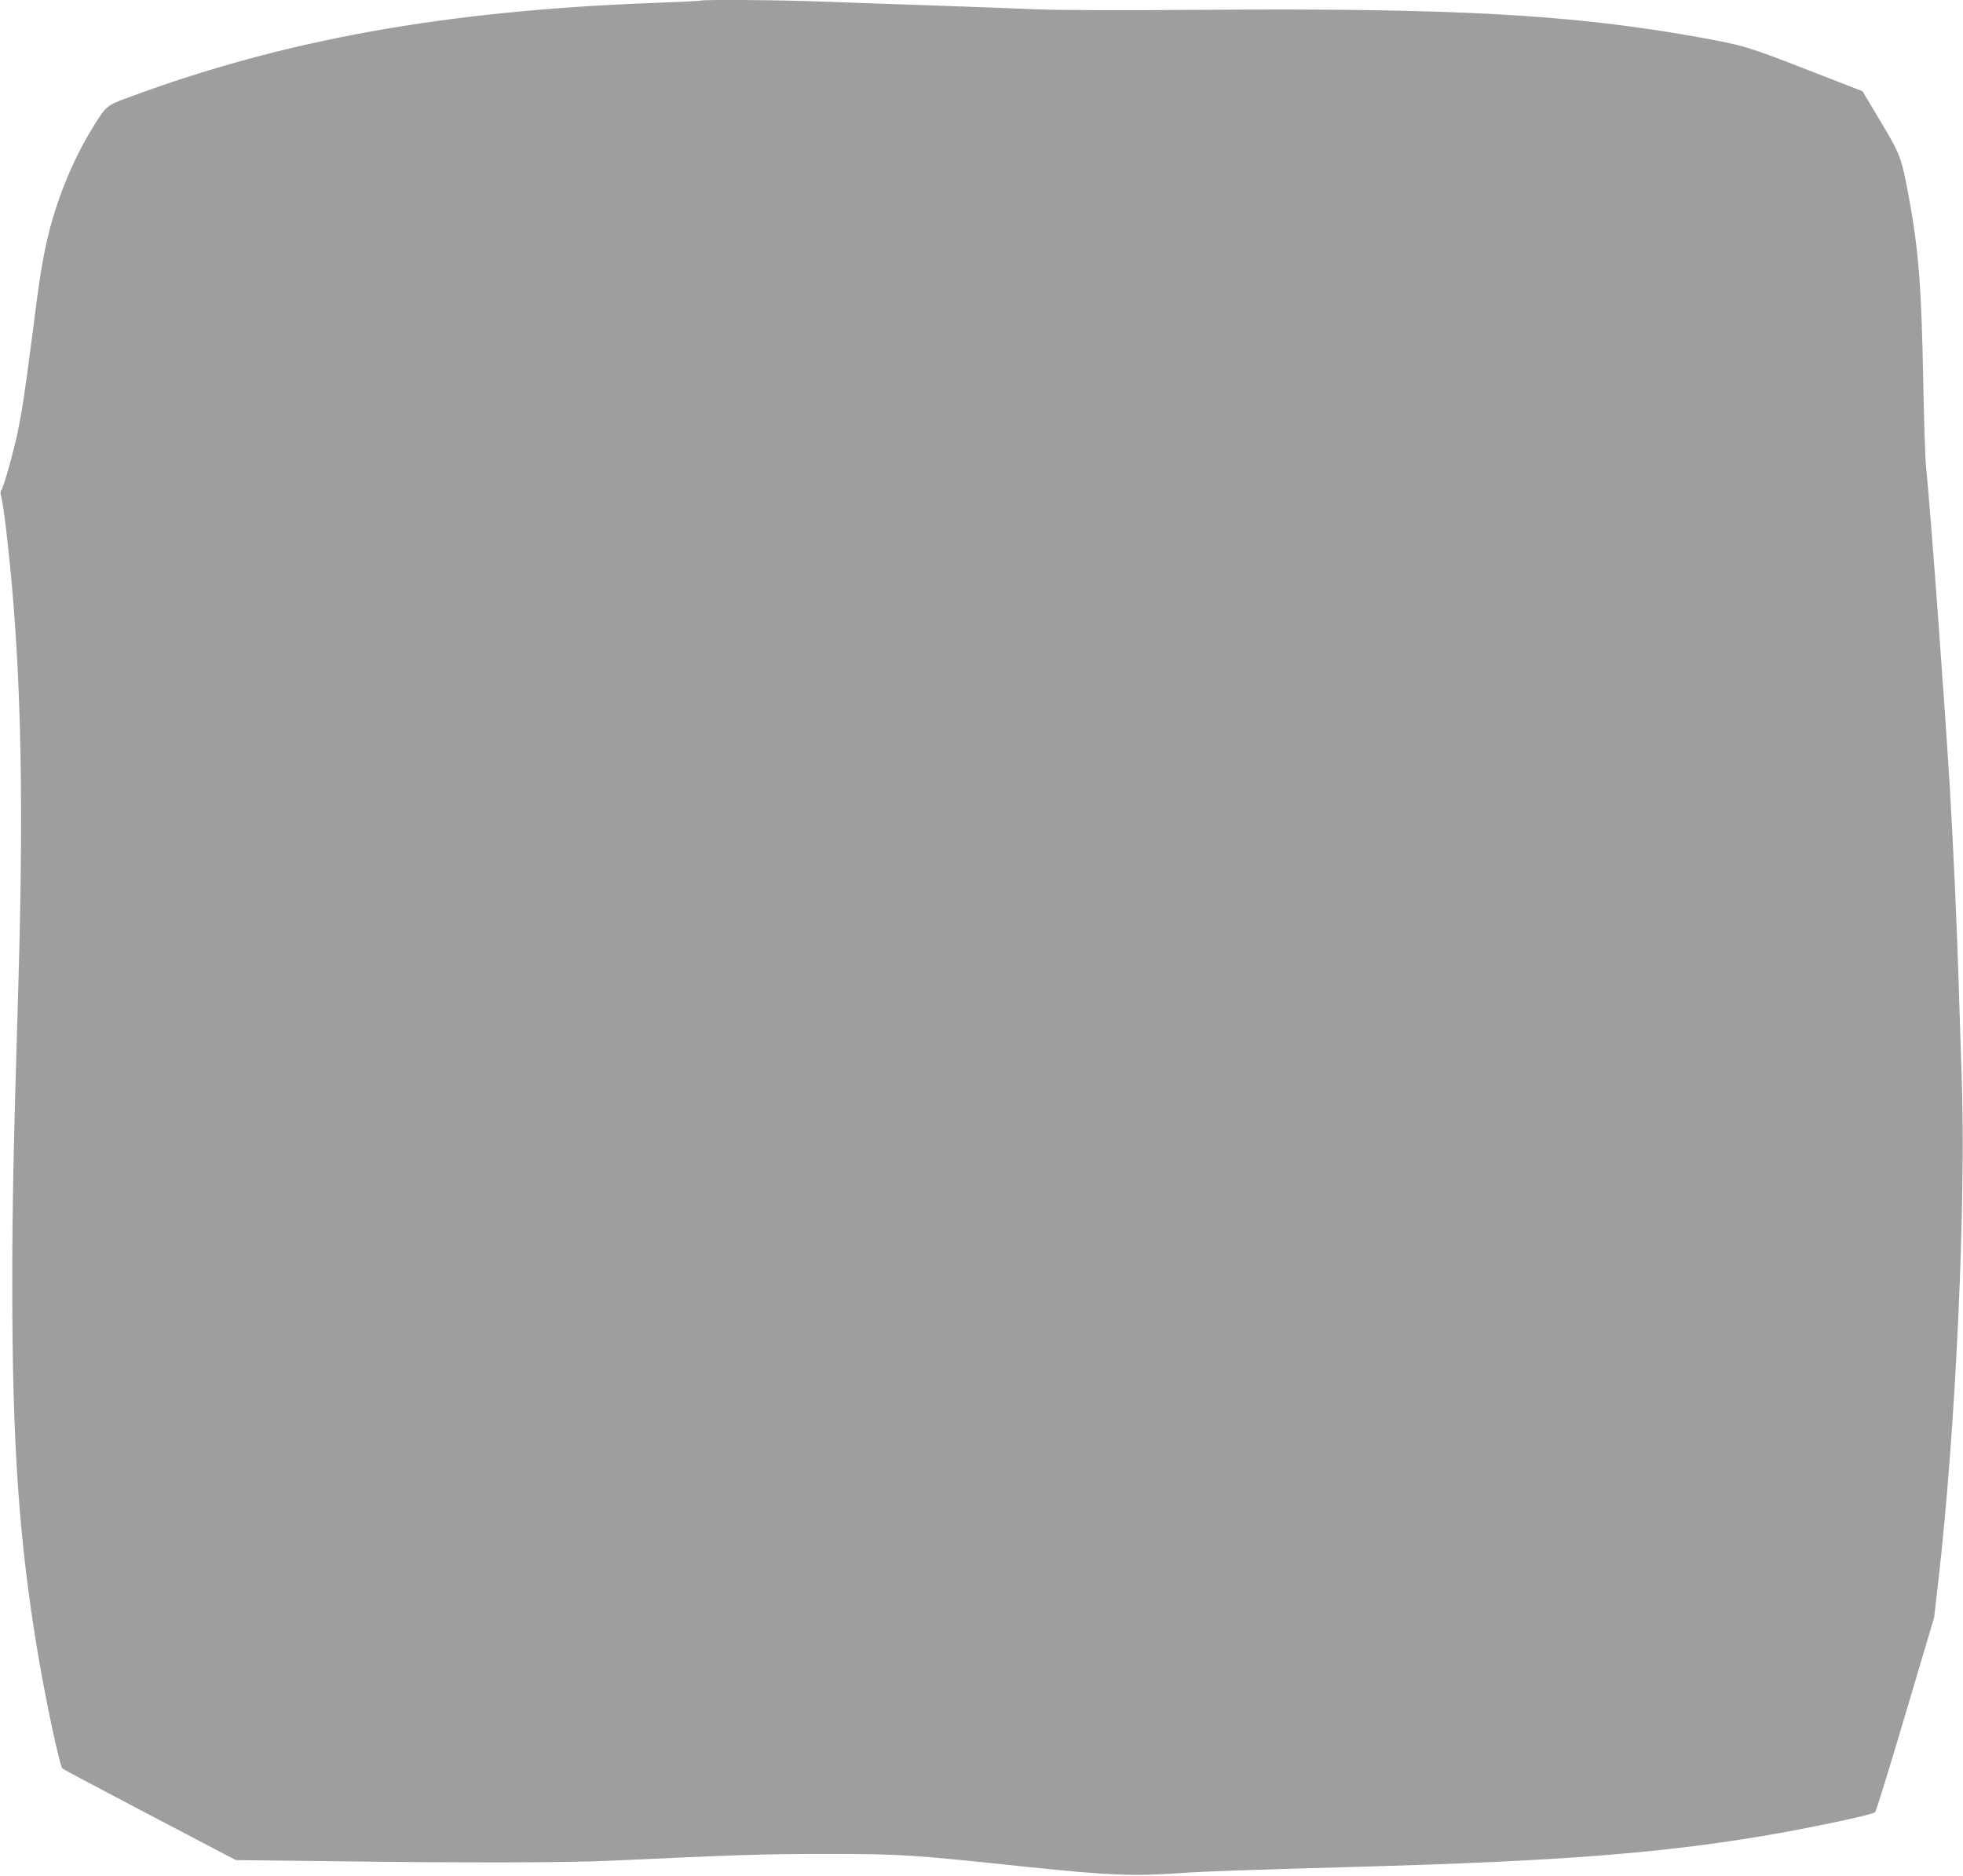 <?xml version="1.0" standalone="no"?>
<!DOCTYPE svg PUBLIC "-//W3C//DTD SVG 20010904//EN"
 "http://www.w3.org/TR/2001/REC-SVG-20010904/DTD/svg10.dtd">
<svg version="1.0" xmlns="http://www.w3.org/2000/svg"
 width="1280pt" height="1223pt" viewBox="0 0 1280 1223"
 preserveAspectRatio="xMidYMid meet">
<g transform="translate(0,1223) scale(0.1,-0.1)"
fill="#9e9e9e" stroke="none">
<path d="M4569 12226 c-2 -2 -139 -9 -304 -15 -1364 -51 -2410 -239 -3427
-616 -144 -53 -145 -54 -234 -198 -131 -211 -241 -483 -298 -737 -34 -154 -49
-248 -96 -620 -49 -377 -64 -477 -96 -634 -29 -135 -91 -355 -106 -373 -6 -8
-6 -23 1 -45 5 -18 19 -109 30 -203 96 -806 119 -1670 81 -2965 -33 -1111 -40
-1446 -40 -1970 0 -1034 44 -1667 166 -2395 51 -307 143 -738 161 -756 5 -5
261 -141 570 -303 l561 -294 613 -7 c892 -12 1549 -10 1834 3 808 38 988 44
1390 44 497 0 554 -3 1320 -84 539 -56 691 -62 1000 -41 161 12 372 19 1220
43 1230 35 1898 86 2560 196 303 50 733 141 752 158 6 6 96 295 198 641 l187
630 28 245 c113 983 181 2471 151 3299 -6 179 -16 470 -21 646 -12 362 -33
828 -55 1205 -33 547 -125 1798 -156 2110 -6 58 -14 321 -19 585 -11 585 -30
832 -94 1175 -48 255 -54 271 -183 487 l-118 198 -355 138 c-391 152 -420 161
-695 211 -833 151 -1605 194 -3250 182 -513 -4 -933 -3 -1080 3 -132 6 -447
17 -700 26 -253 8 -575 20 -715 25 -250 10 -773 14 -781 6z"/>
</g>
</svg>
